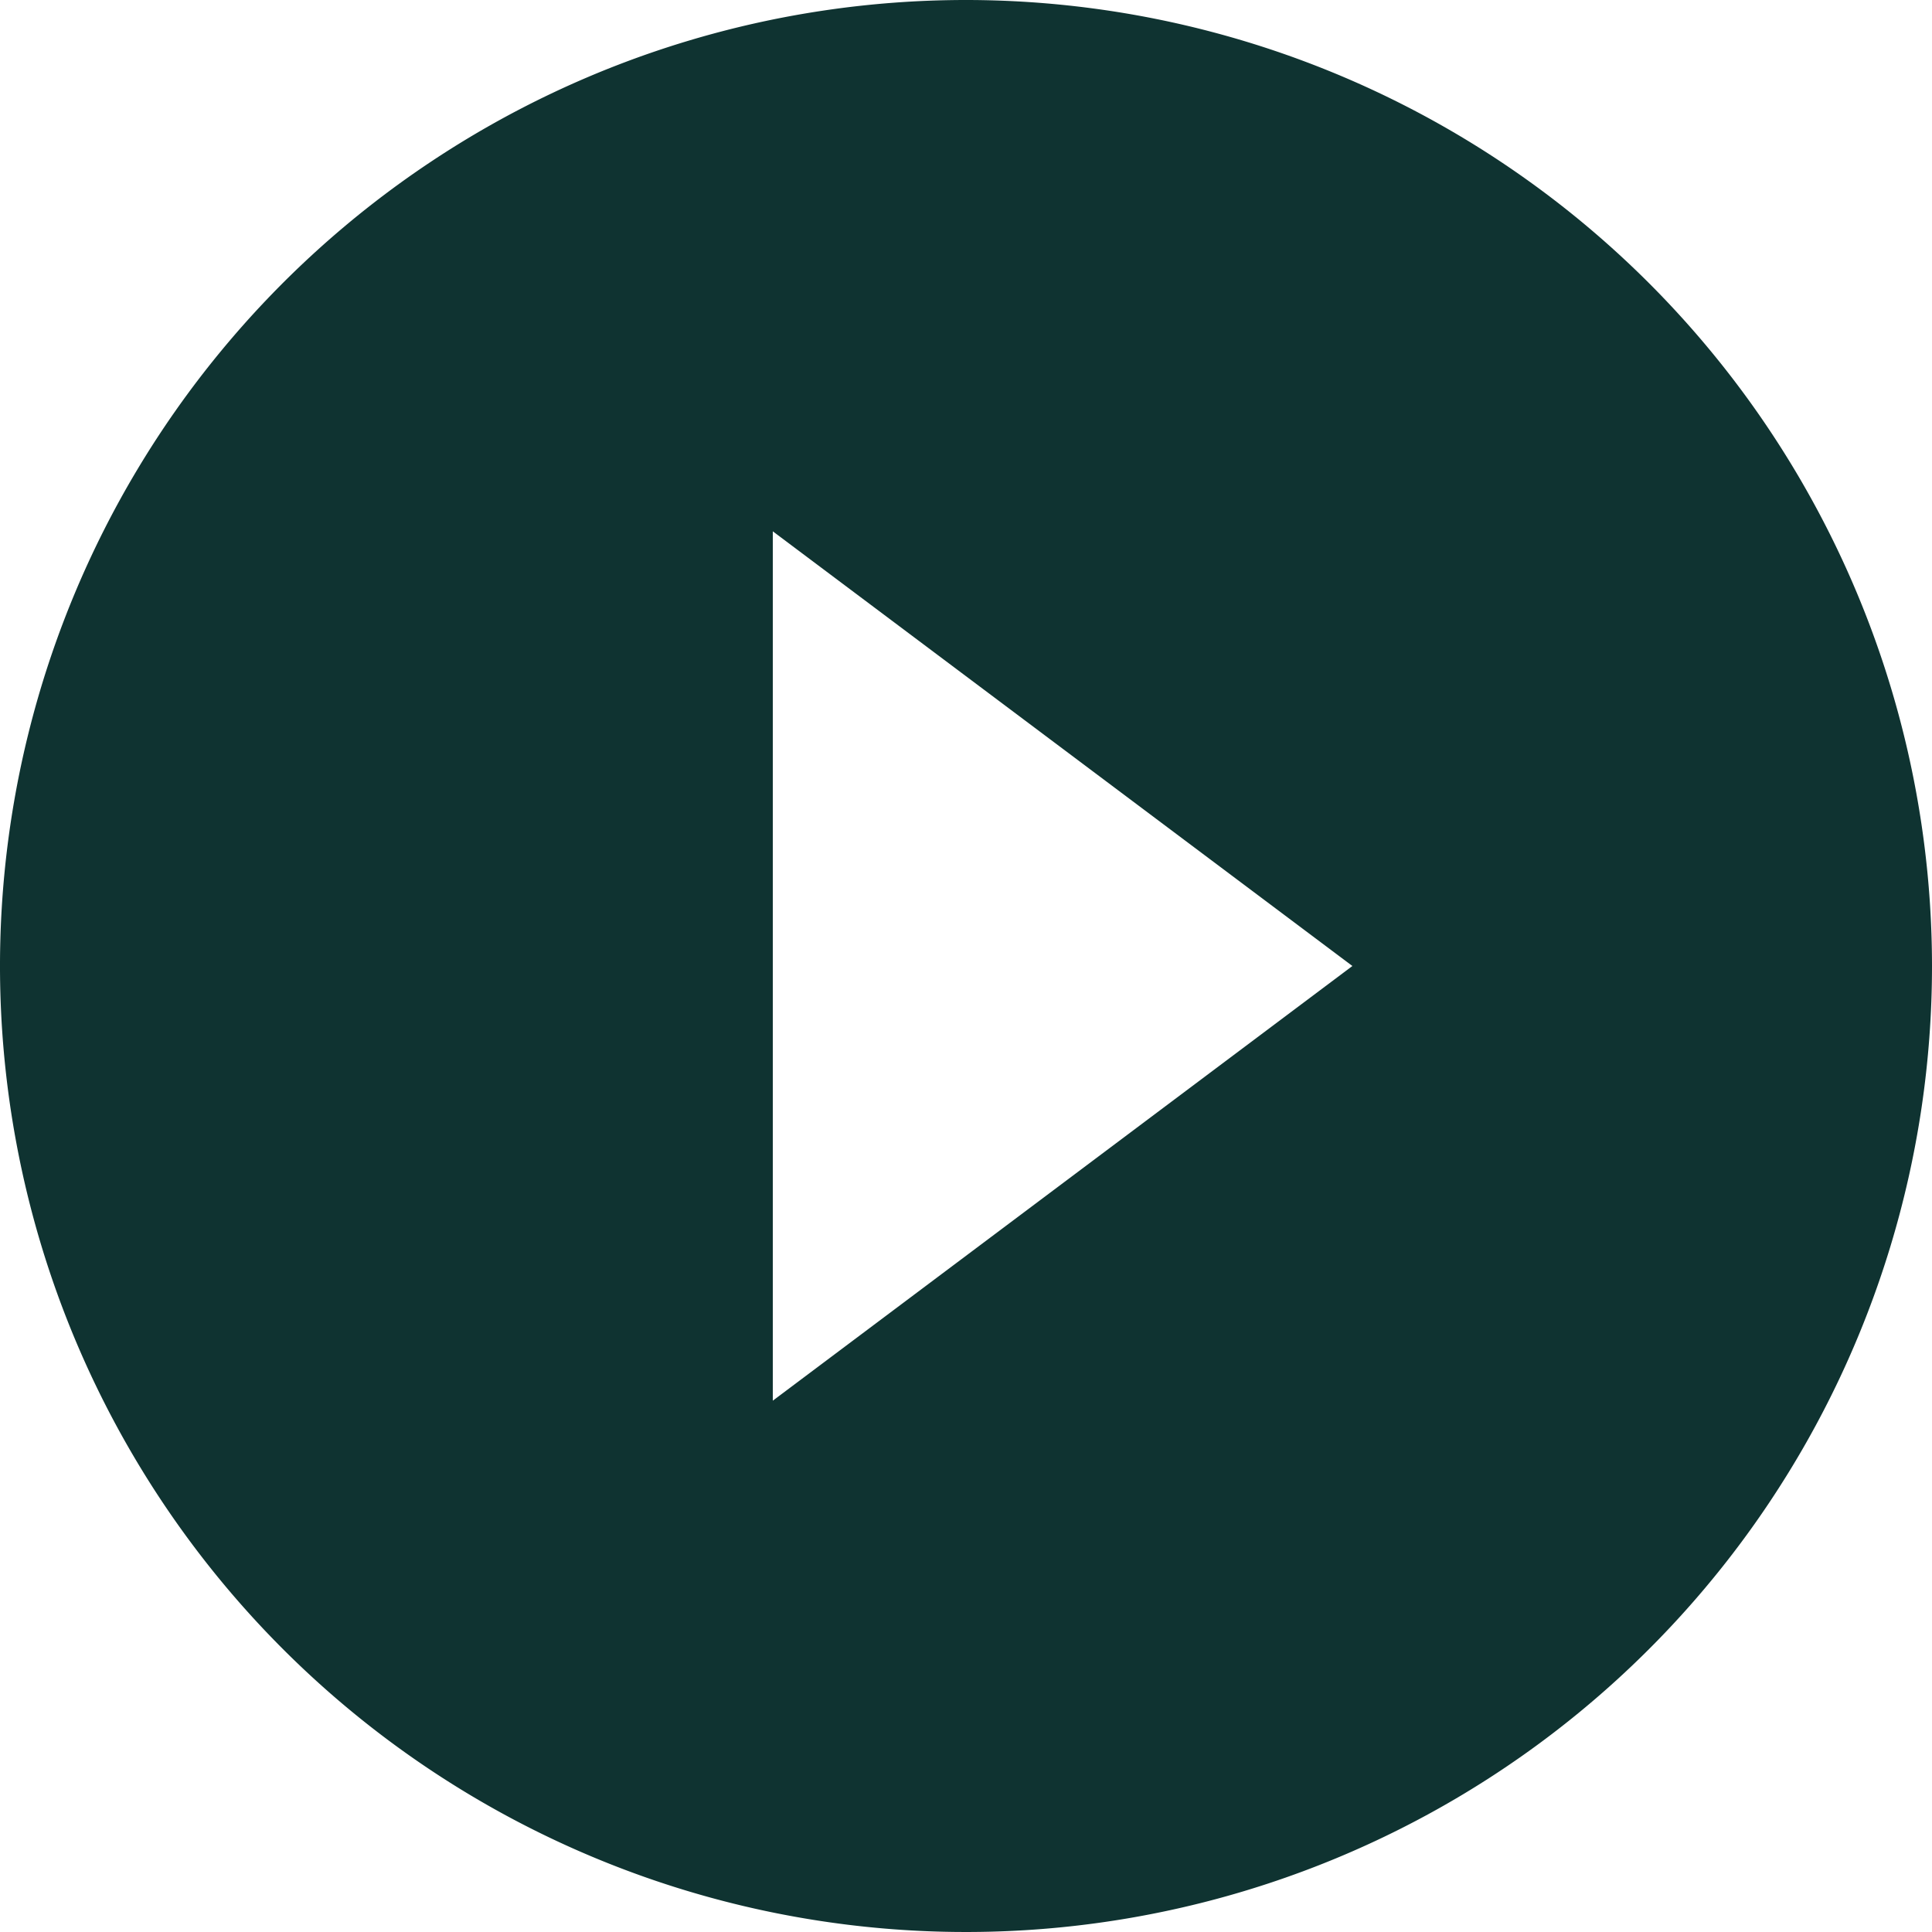 <svg xmlns="http://www.w3.org/2000/svg" width="29.25" height="29.25" viewBox="0 0 29.25 29.25">
  <path id="Icon_ionic-md-play-circle" data-name="Icon ionic-md-play-circle" d="M18,3.375A14.625,14.625,0,1,0,32.625,18,14.632,14.632,0,0,0,18,3.375ZM15.075,24.581V11.419L23.85,18Z" transform="translate(-3.375 -3.375)" fill="#0f3331"/>
</svg>
